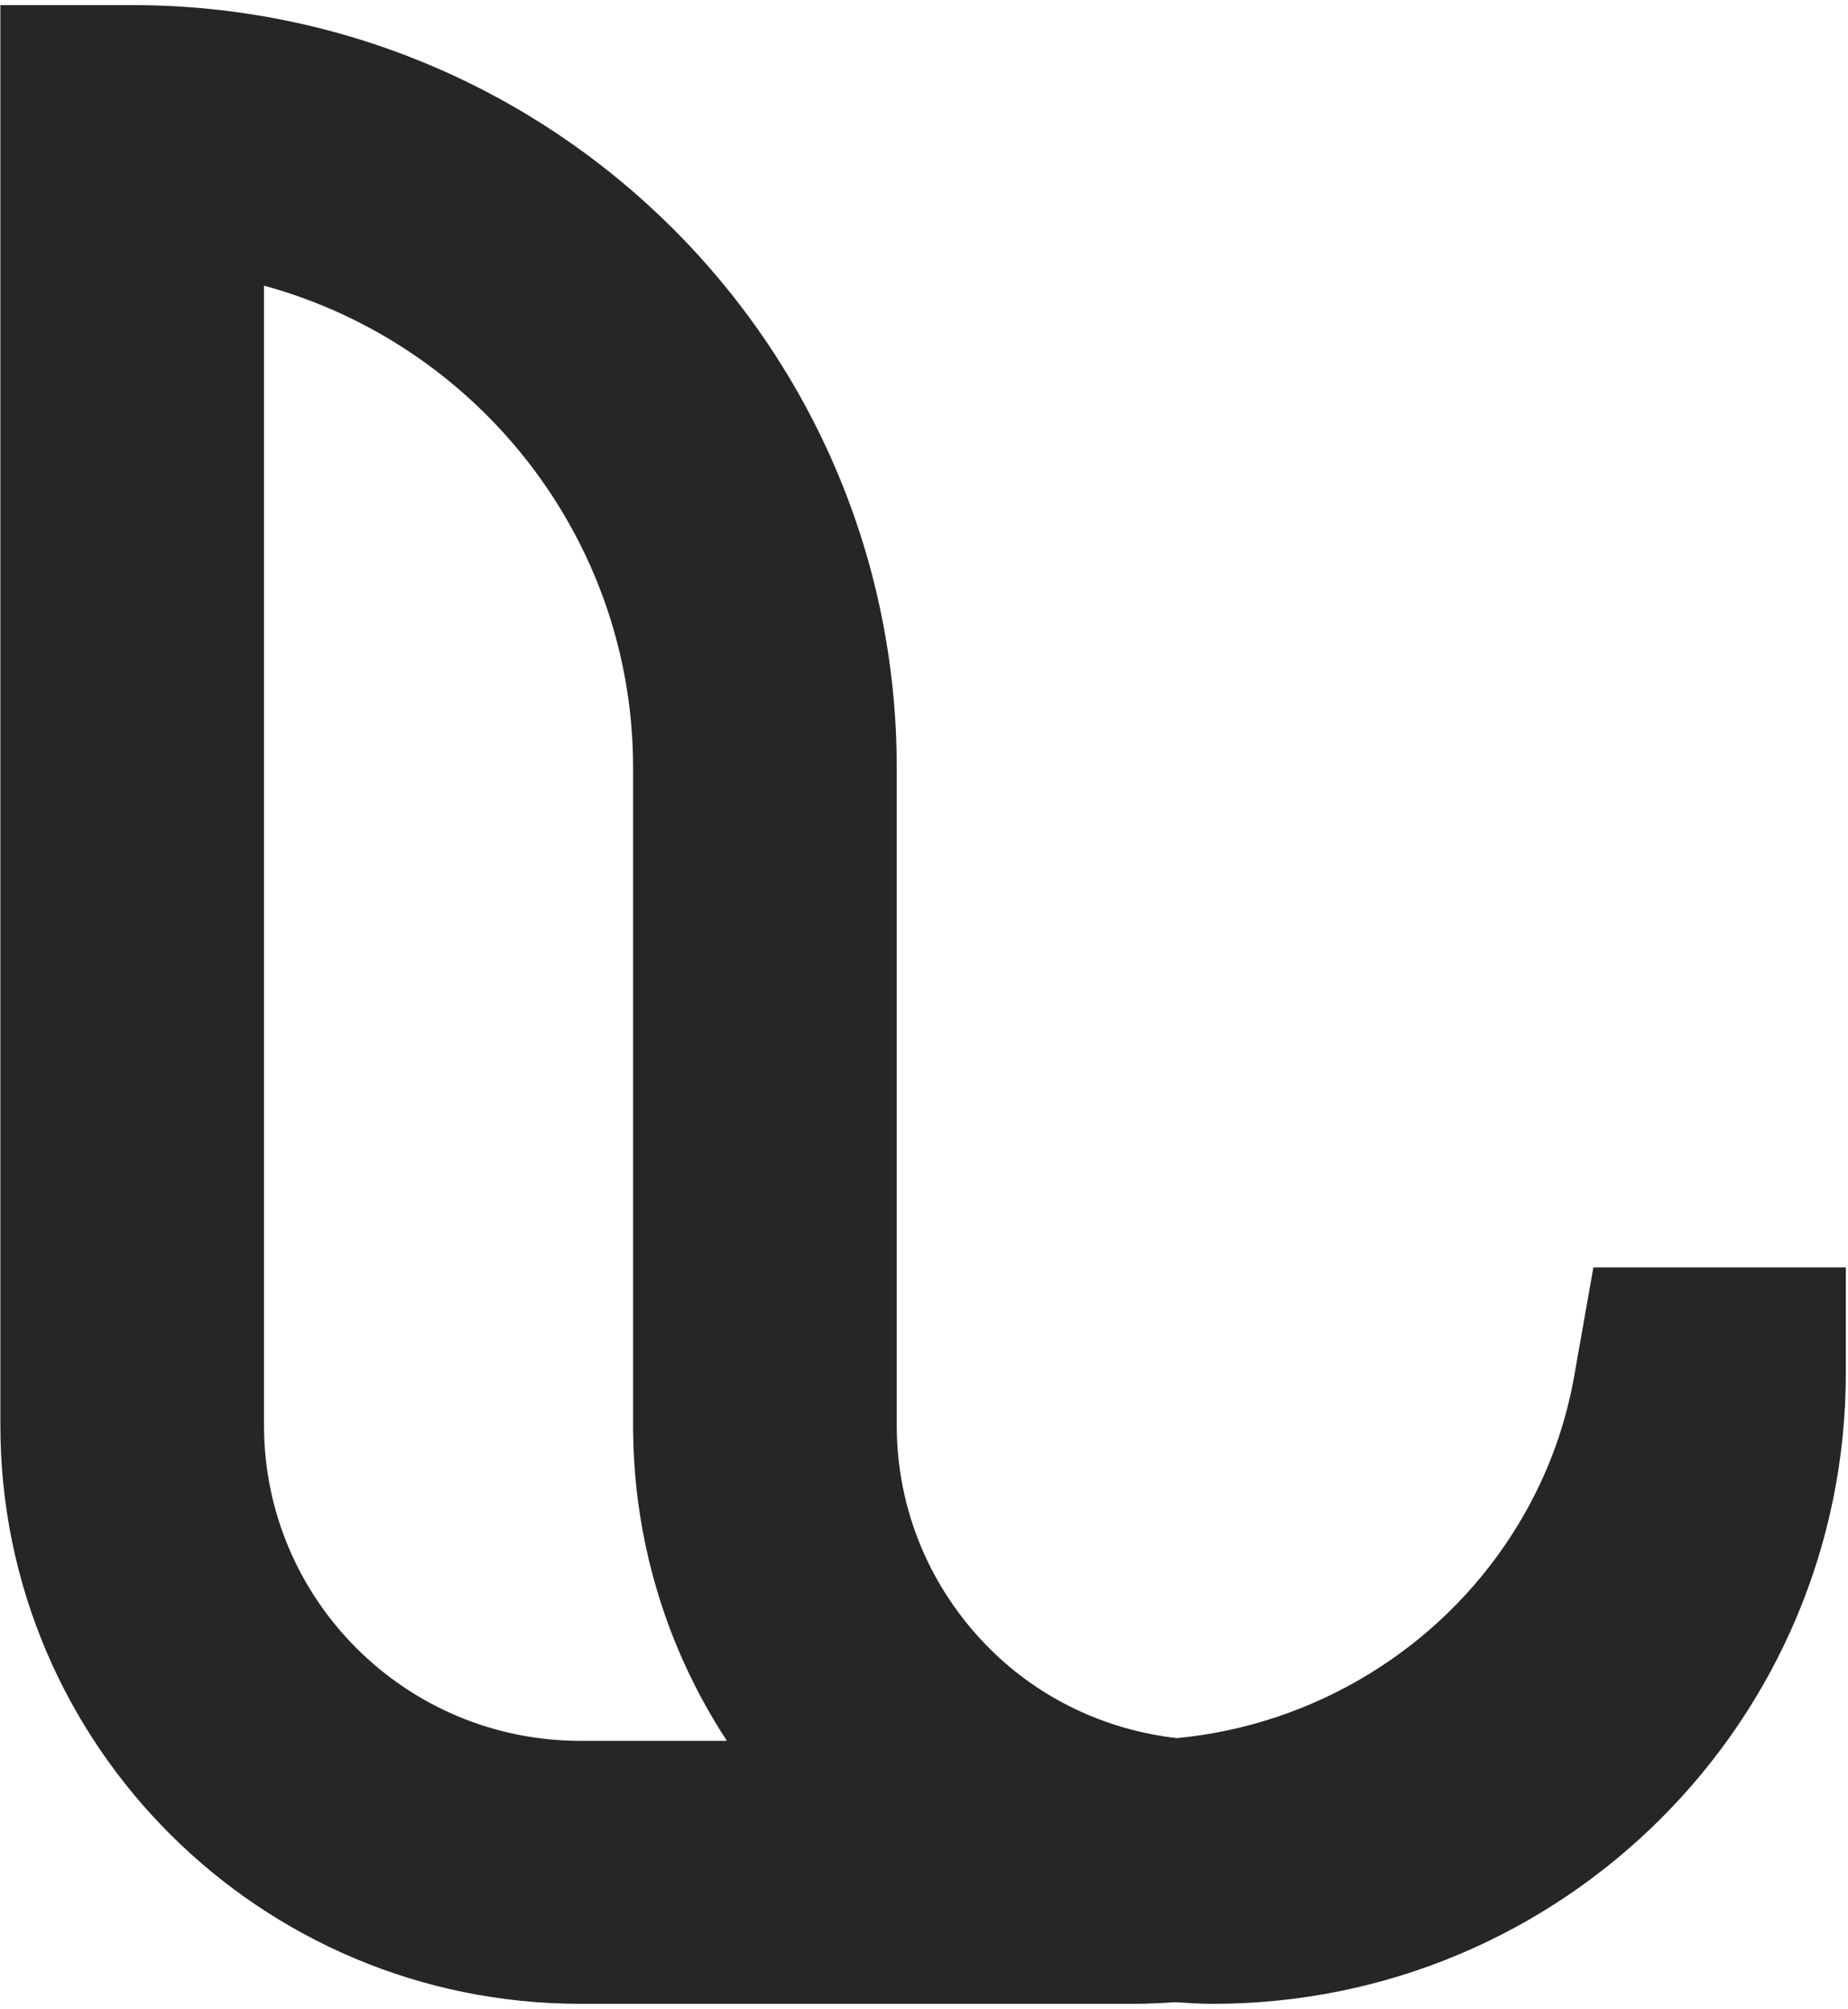 <svg
  id="mark"
  xmlns="http://www.w3.org/2000/svg"
  xmlns:xlink="http://www.w3.org/1999/xlink"
  width="323px" height="351px"
>
  <path fill-rule="evenodd"  fill="#262626"
  d="M299.585,221.464 L297.834,221.464 L278.496,221.464 L275.144,240.455 C273.411,250.250 269.799,259.486 264.386,267.947 C251.446,288.227 229.615,301.435 205.719,303.705 C193.406,302.322 181.832,296.898 173.028,288.119 C162.525,277.641 156.736,263.760 156.736,249.037 L156.736,134.157 C156.736,60.557 96.908,0.893 23.105,0.893 L0.065,0.893 L0.065,249.037 C0.065,304.868 45.452,350.131 101.441,350.131 L198.207,350.131 C200.606,350.131 203.007,350.002 205.409,349.851 C207.614,349.996 209.819,350.131 212.031,350.131 L212.031,350.131 C273.110,350.131 322.624,300.754 322.624,239.844 L322.624,221.464 L299.585,221.464 ZM101.441,304.179 C70.901,304.179 46.144,279.491 46.144,249.037 L46.144,49.917 C83.277,60.026 110.655,93.960 110.655,134.157 L110.655,249.037 C110.655,268.894 116.380,287.894 127.050,304.179 L101.441,304.179 Z"/>
</svg>